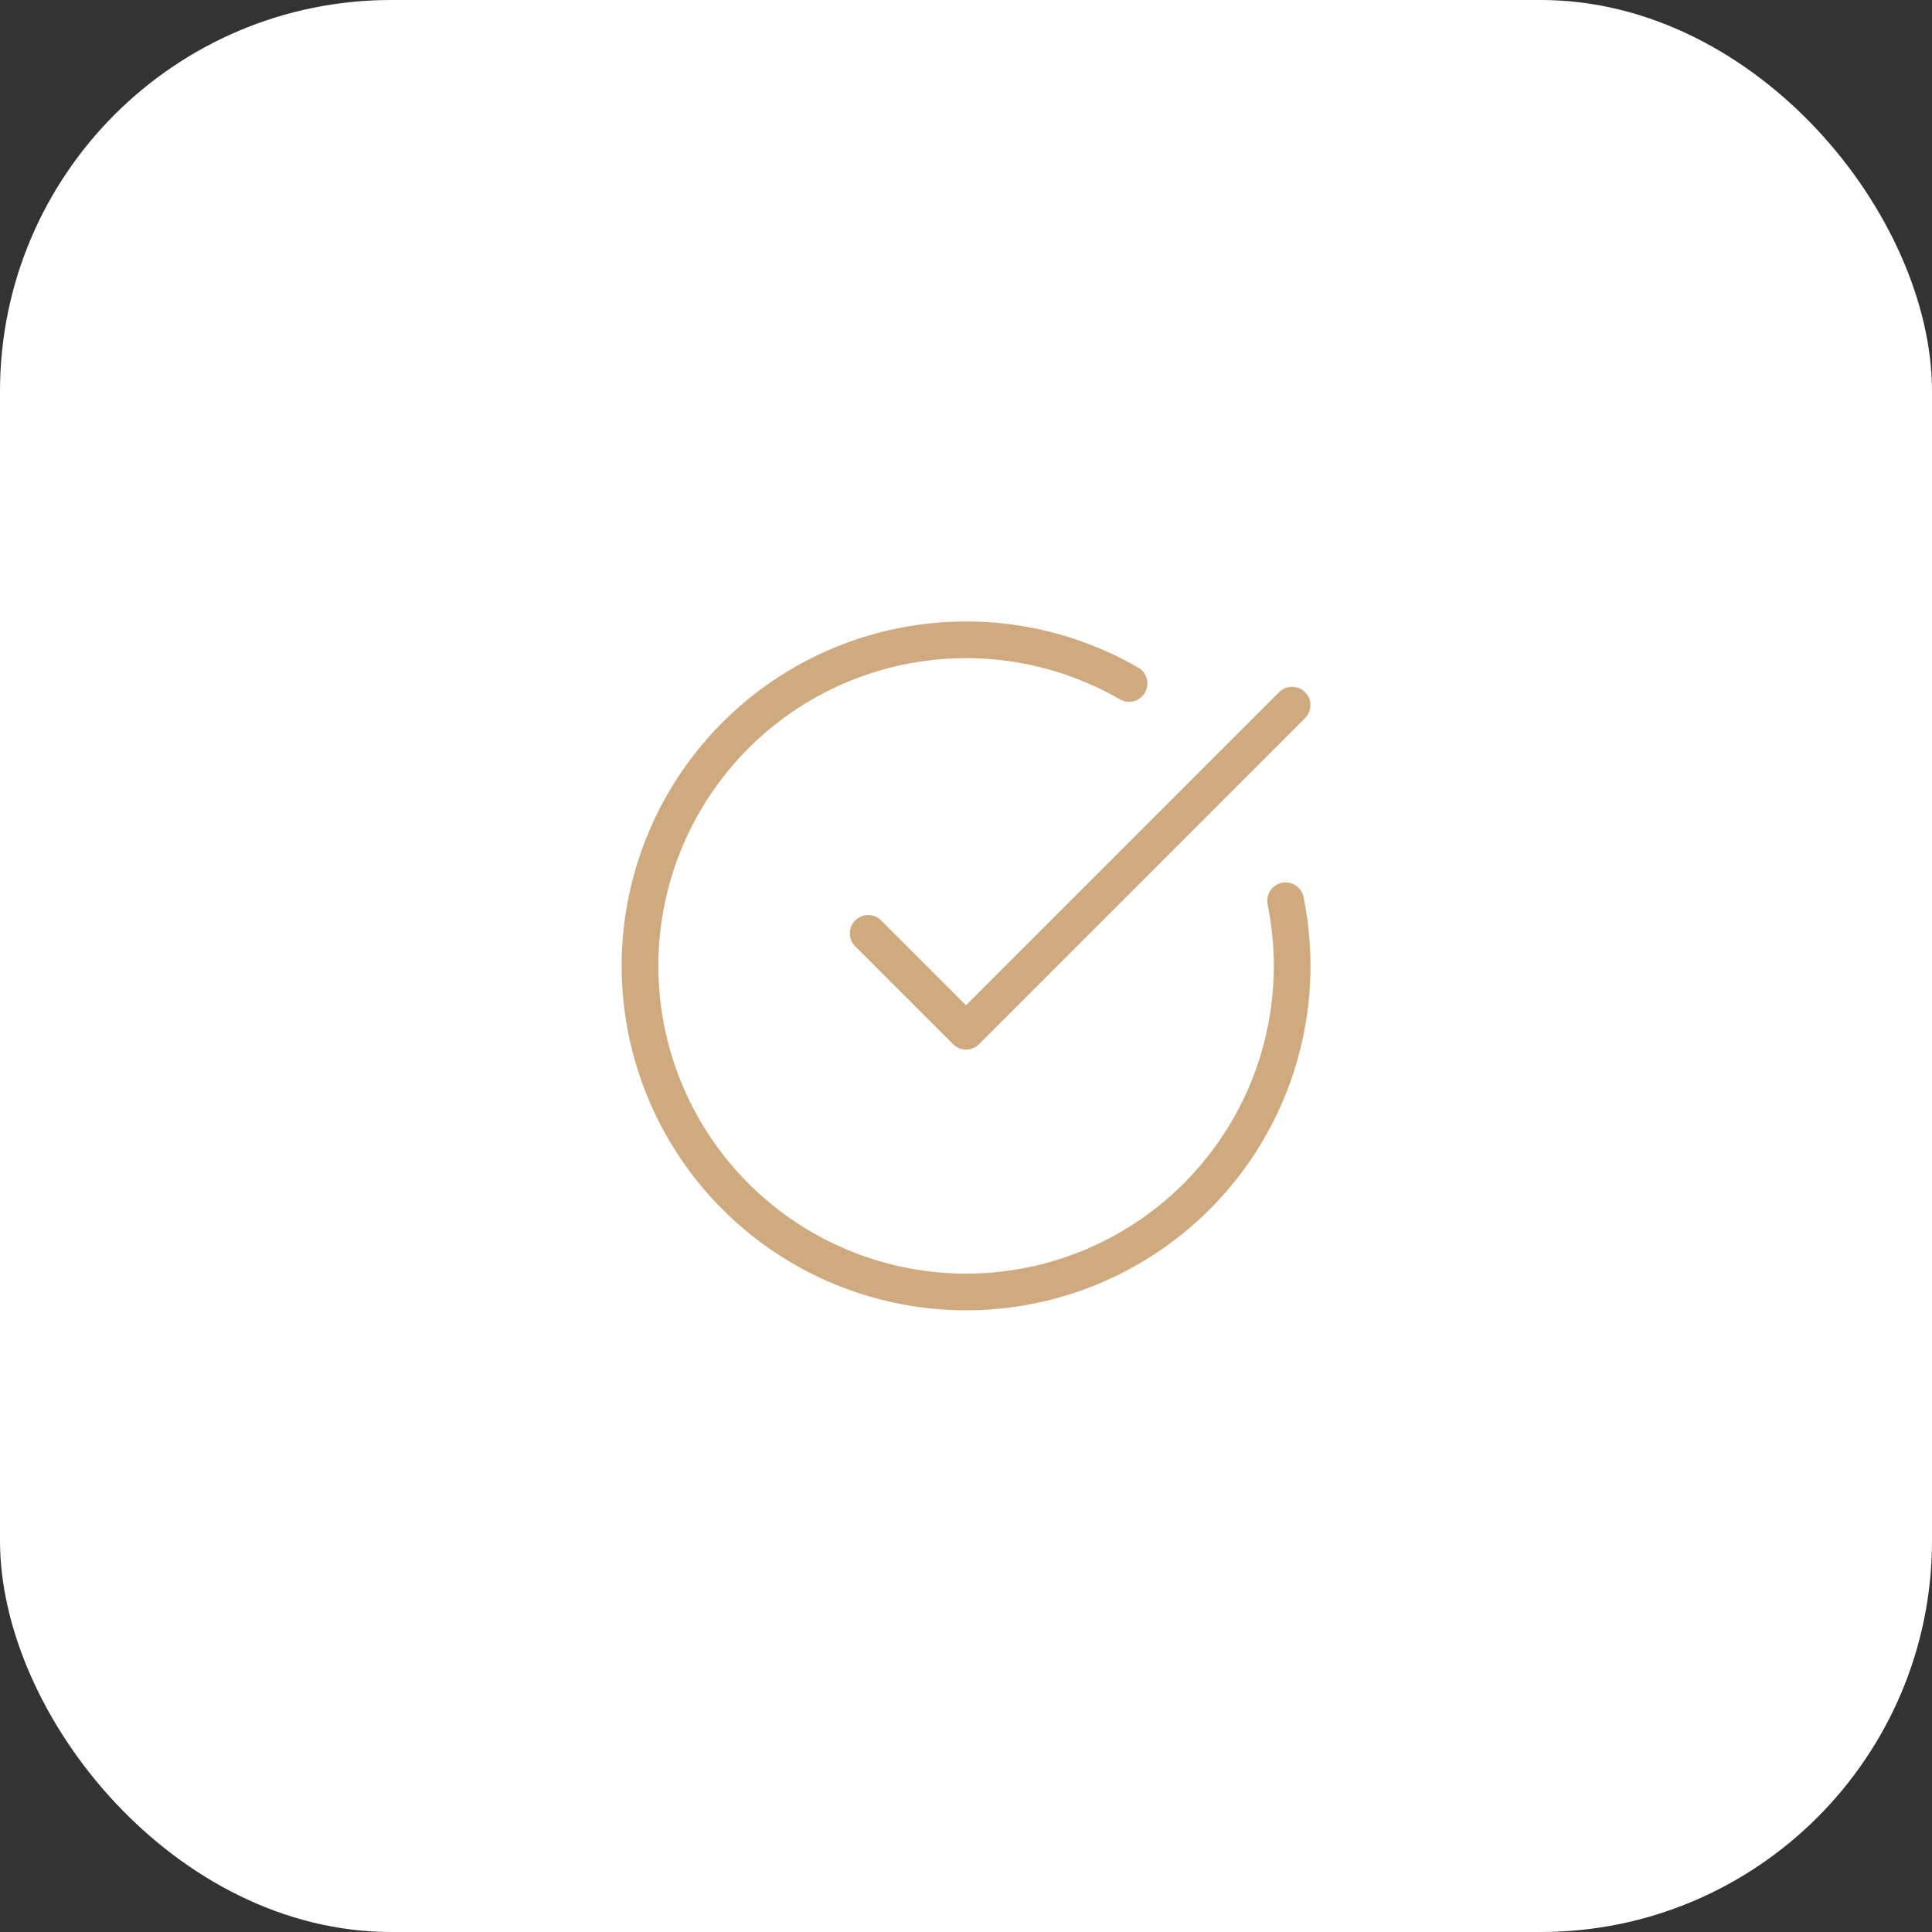 <svg width="79" height="79" viewBox="0 0 79 79" fill="none" xmlns="http://www.w3.org/2000/svg">
<rect x="0" y="0" width="79" height="79" fill="#333333" stroke="none"/>
<rect width="79" height="79" rx="16" fill="white"/>
<path d="M52.568 36.833C53.177 39.822 52.743 42.929 51.339 45.636C49.934 48.343 47.644 50.487 44.85 51.71C42.056 52.933 38.928 53.161 35.986 52.356C33.044 51.552 30.467 49.763 28.684 47.288C26.902 44.814 26.022 41.803 26.19 38.758C26.359 35.713 27.567 32.817 29.612 30.555C31.657 28.292 34.416 26.799 37.428 26.325C40.441 25.85 43.525 26.422 46.167 27.947M35.5 38.167L39.5 42.167L52.834 28.833" stroke="#CFAA7F" stroke-width="1.5" stroke-linecap="round" stroke-linejoin="round"/>
</svg>
